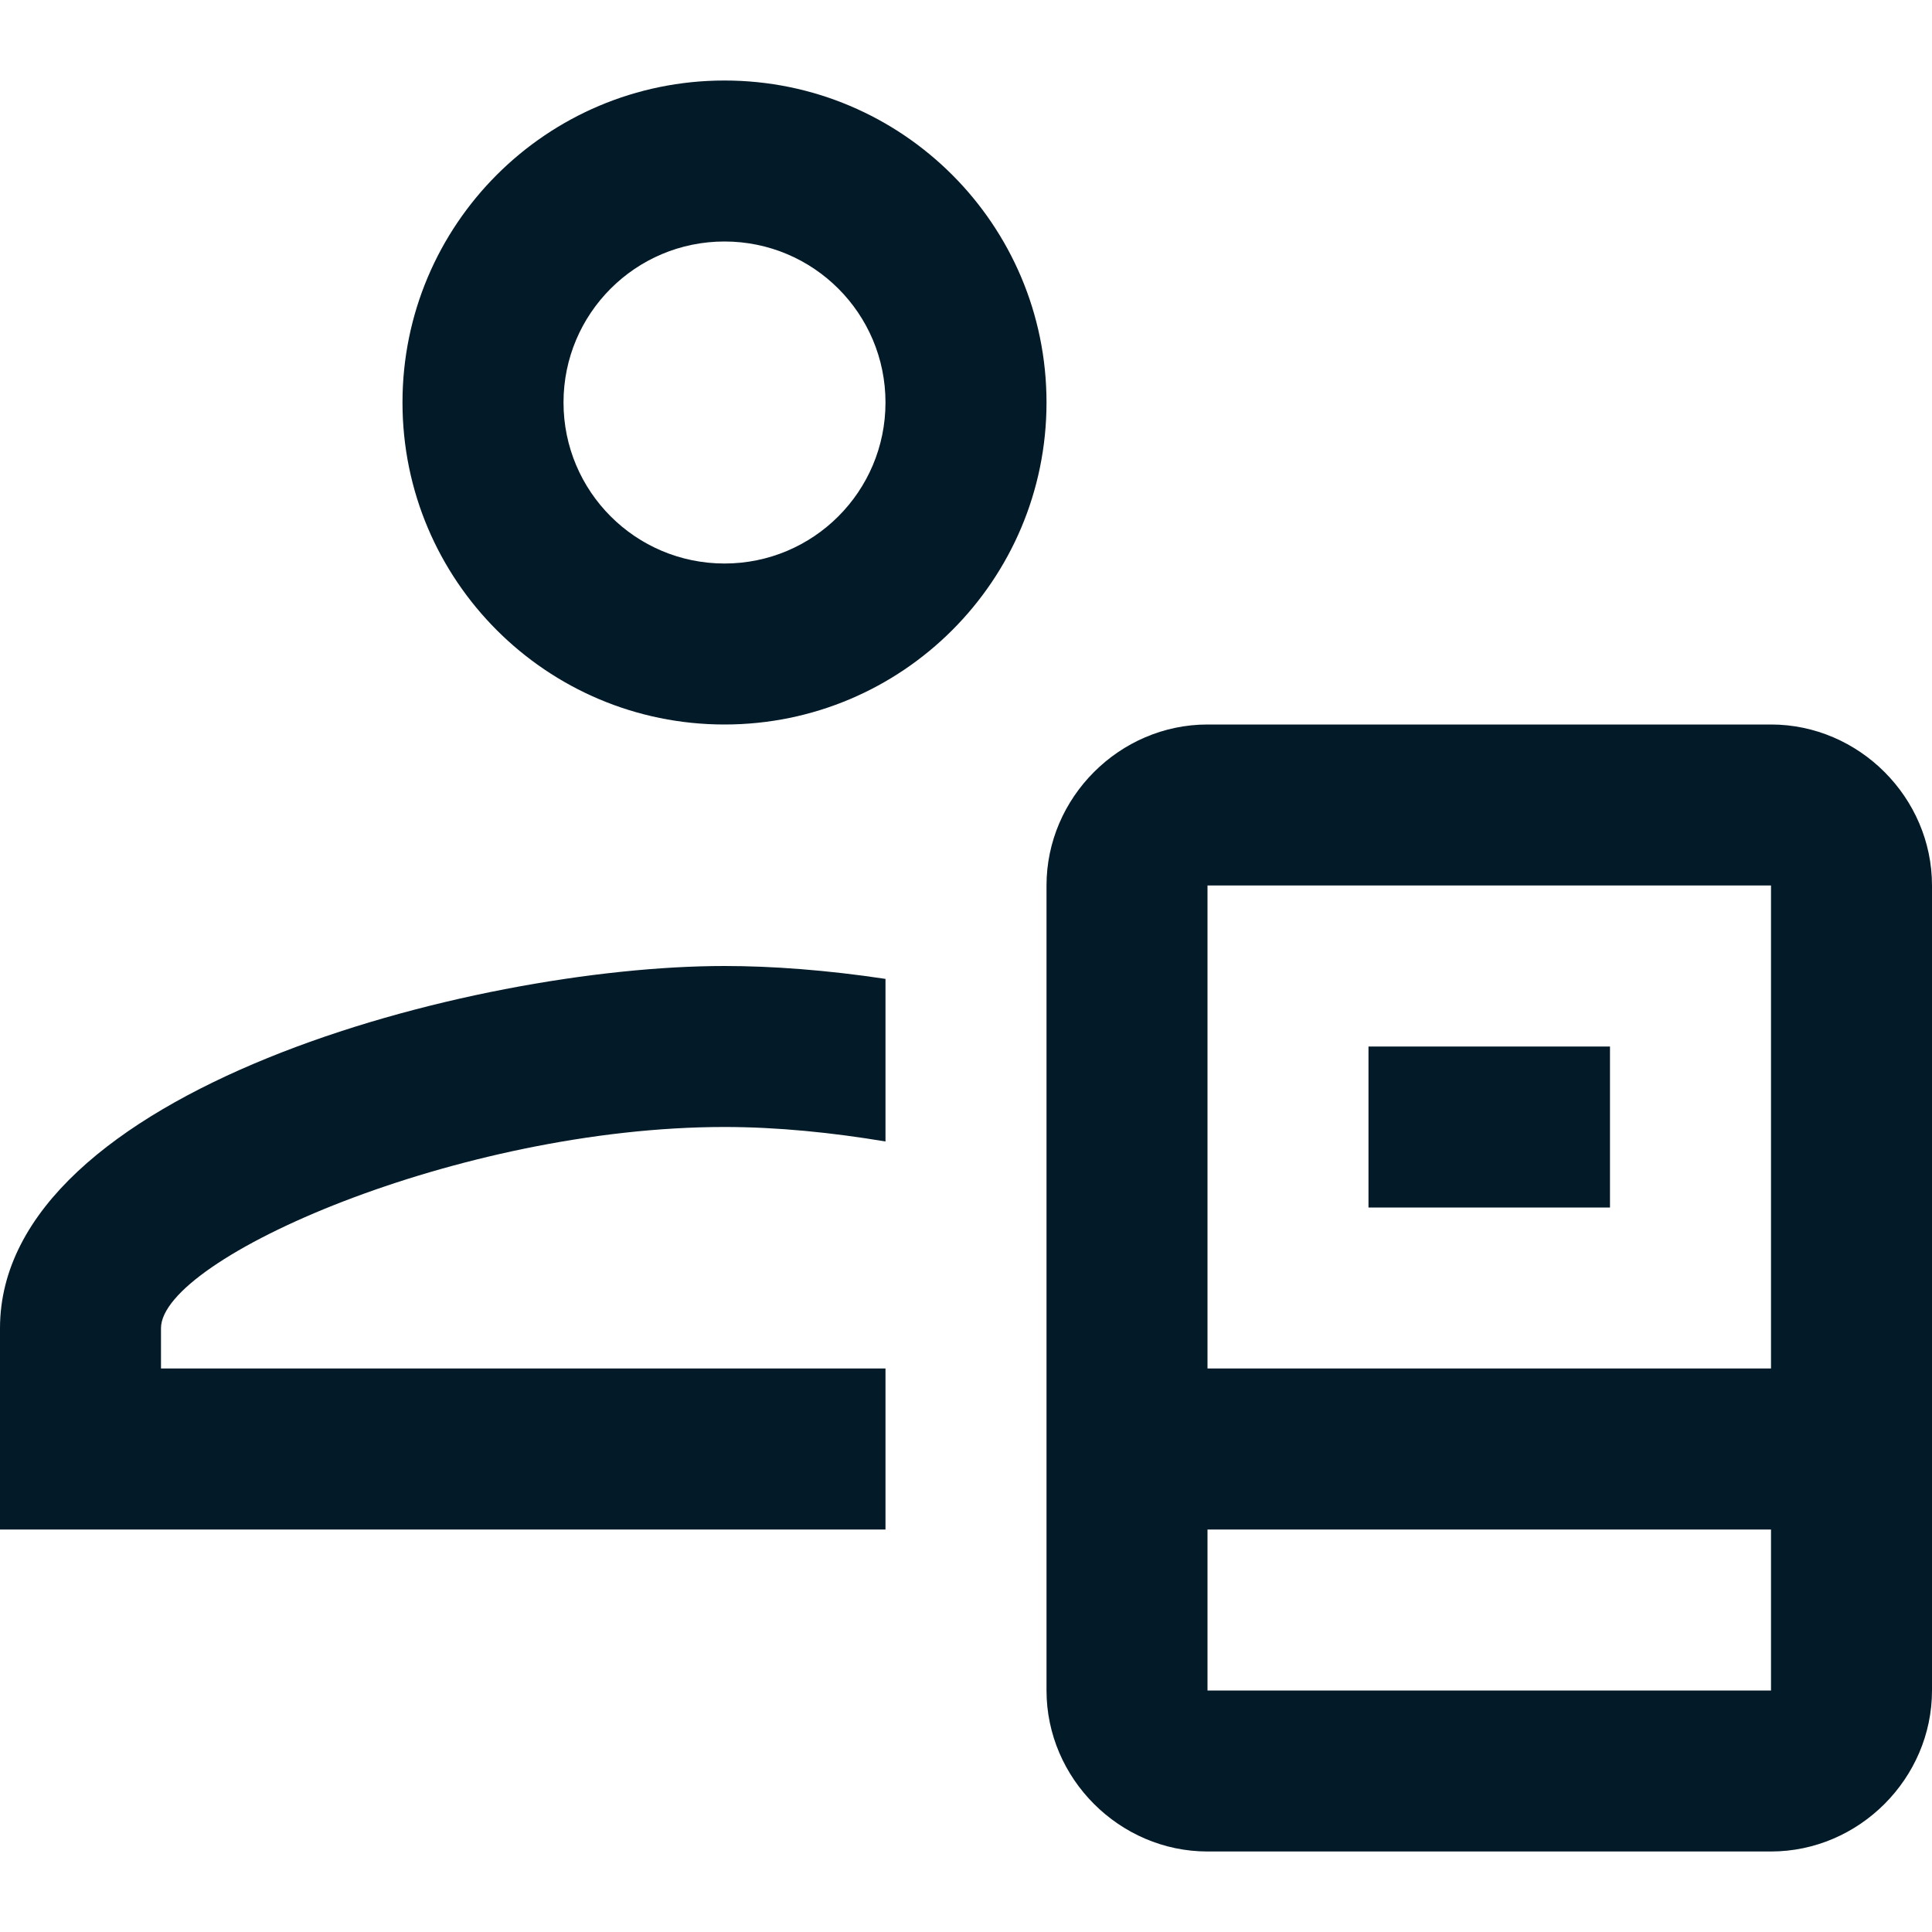 <svg width="52" height="52" viewBox="0 0 52 52" fill="none" xmlns="http://www.w3.org/2000/svg">
<g clip-path="url(#clip0_1004_7594)">
<path d="M19.5 2.167C14.714 2.167 10.833 6.047 10.833 10.833C10.833 15.62 14.714 19.5 19.5 19.5C24.286 19.5 28.167 15.62 28.167 10.833C28.167 6.047 24.286 2.167 19.5 2.167ZM19.5 6.5C21.894 6.5 23.833 8.439 23.833 10.833C23.833 13.227 21.894 15.167 19.5 15.167C17.106 15.167 15.167 13.227 15.167 10.833C15.167 8.439 17.106 6.5 19.5 6.5ZM32.5 19.5C30.132 19.5 28.167 21.465 28.167 23.833V45.5C28.167 47.868 30.132 49.833 32.5 49.833H47.667C50.035 49.833 52 47.868 52 45.5V23.833C52 21.465 50.035 19.5 47.667 19.5H32.5ZM32.5 23.833H47.667V36.833H32.5V23.833ZM19.5 26C12.697 26 0 29.358 0 35.75V41.167H23.833V36.833H4.333V35.75C4.333 33.865 12.372 30.333 19.5 30.333C20.93 30.333 22.403 30.484 23.833 30.723V26.347C22.252 26.109 20.778 26 19.5 26ZM36.833 28.167V32.5H43.333V28.167H36.833ZM32.5 41.167H47.667V45.5H32.5V41.167Z" fill="#031A28"/>
</g>
<defs>
<clipPath id="clip0_1004_7594">
<rect width="52" height="52" fill="white"/>
</clipPath>
</defs>
</svg>
